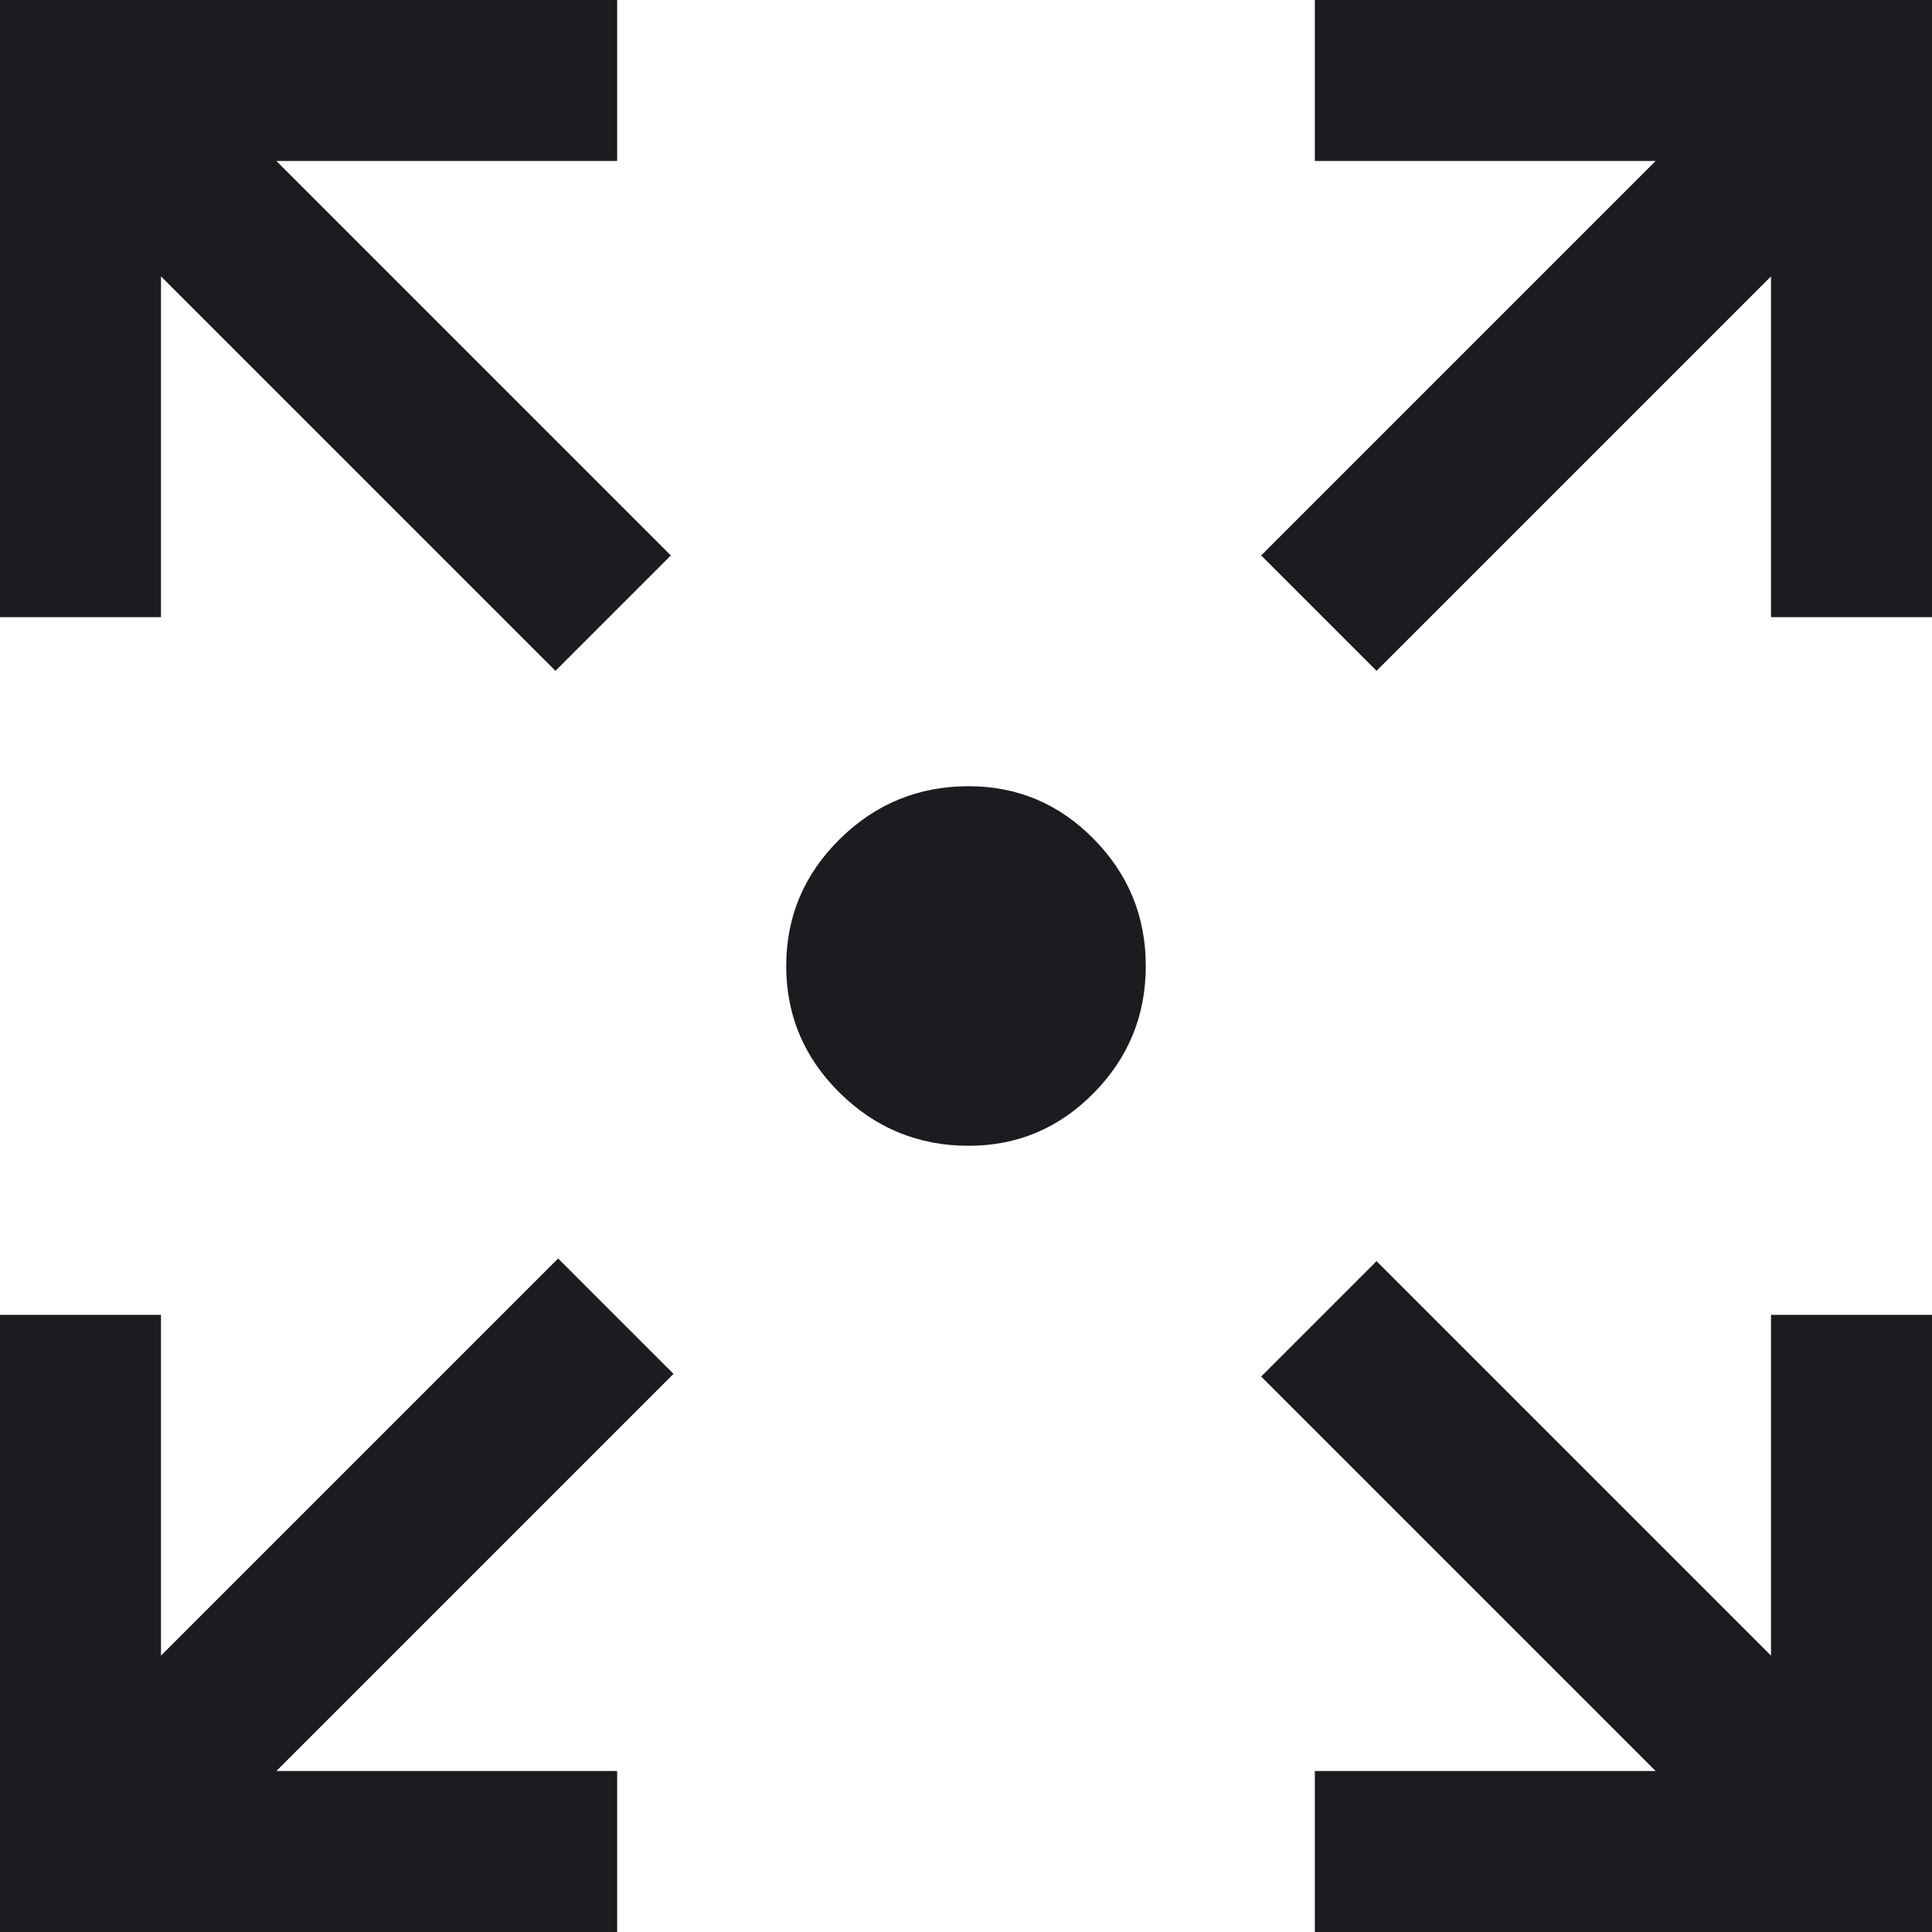 <svg xmlns="http://www.w3.org/2000/svg" fill="none" viewBox="0 0 36 36" height="36" width="36">
<path fill="#1C1B1F" d="M0 36V24.5H3V30.85L10.4 23.45L12.55 25.6L5.15 33H11.5V36H0ZM24.5 36V33H30.85L23.5 25.65L25.65 23.5L33 30.85V24.5H36V36H24.5ZM10.35 12.5L3 5.15V11.5H0V0H11.5V3H5.15L12.5 10.35L10.35 12.5ZM25.65 12.5L23.5 10.35L30.85 3H24.5V0H36V11.5H33V5.15L25.65 12.5ZM18.05 21.35C17.115 21.35 16.315 21.022 15.649 20.366C14.983 19.71 14.65 18.921 14.65 18C14.65 17.079 14.983 16.29 15.649 15.634C16.315 14.978 17.115 14.65 18.05 14.65C18.958 14.65 19.735 14.978 20.381 15.634C21.027 16.29 21.35 17.079 21.35 18C21.35 18.921 21.027 19.71 20.381 20.366C19.735 21.022 18.958 21.35 18.05 21.35Z"></path>
</svg>
